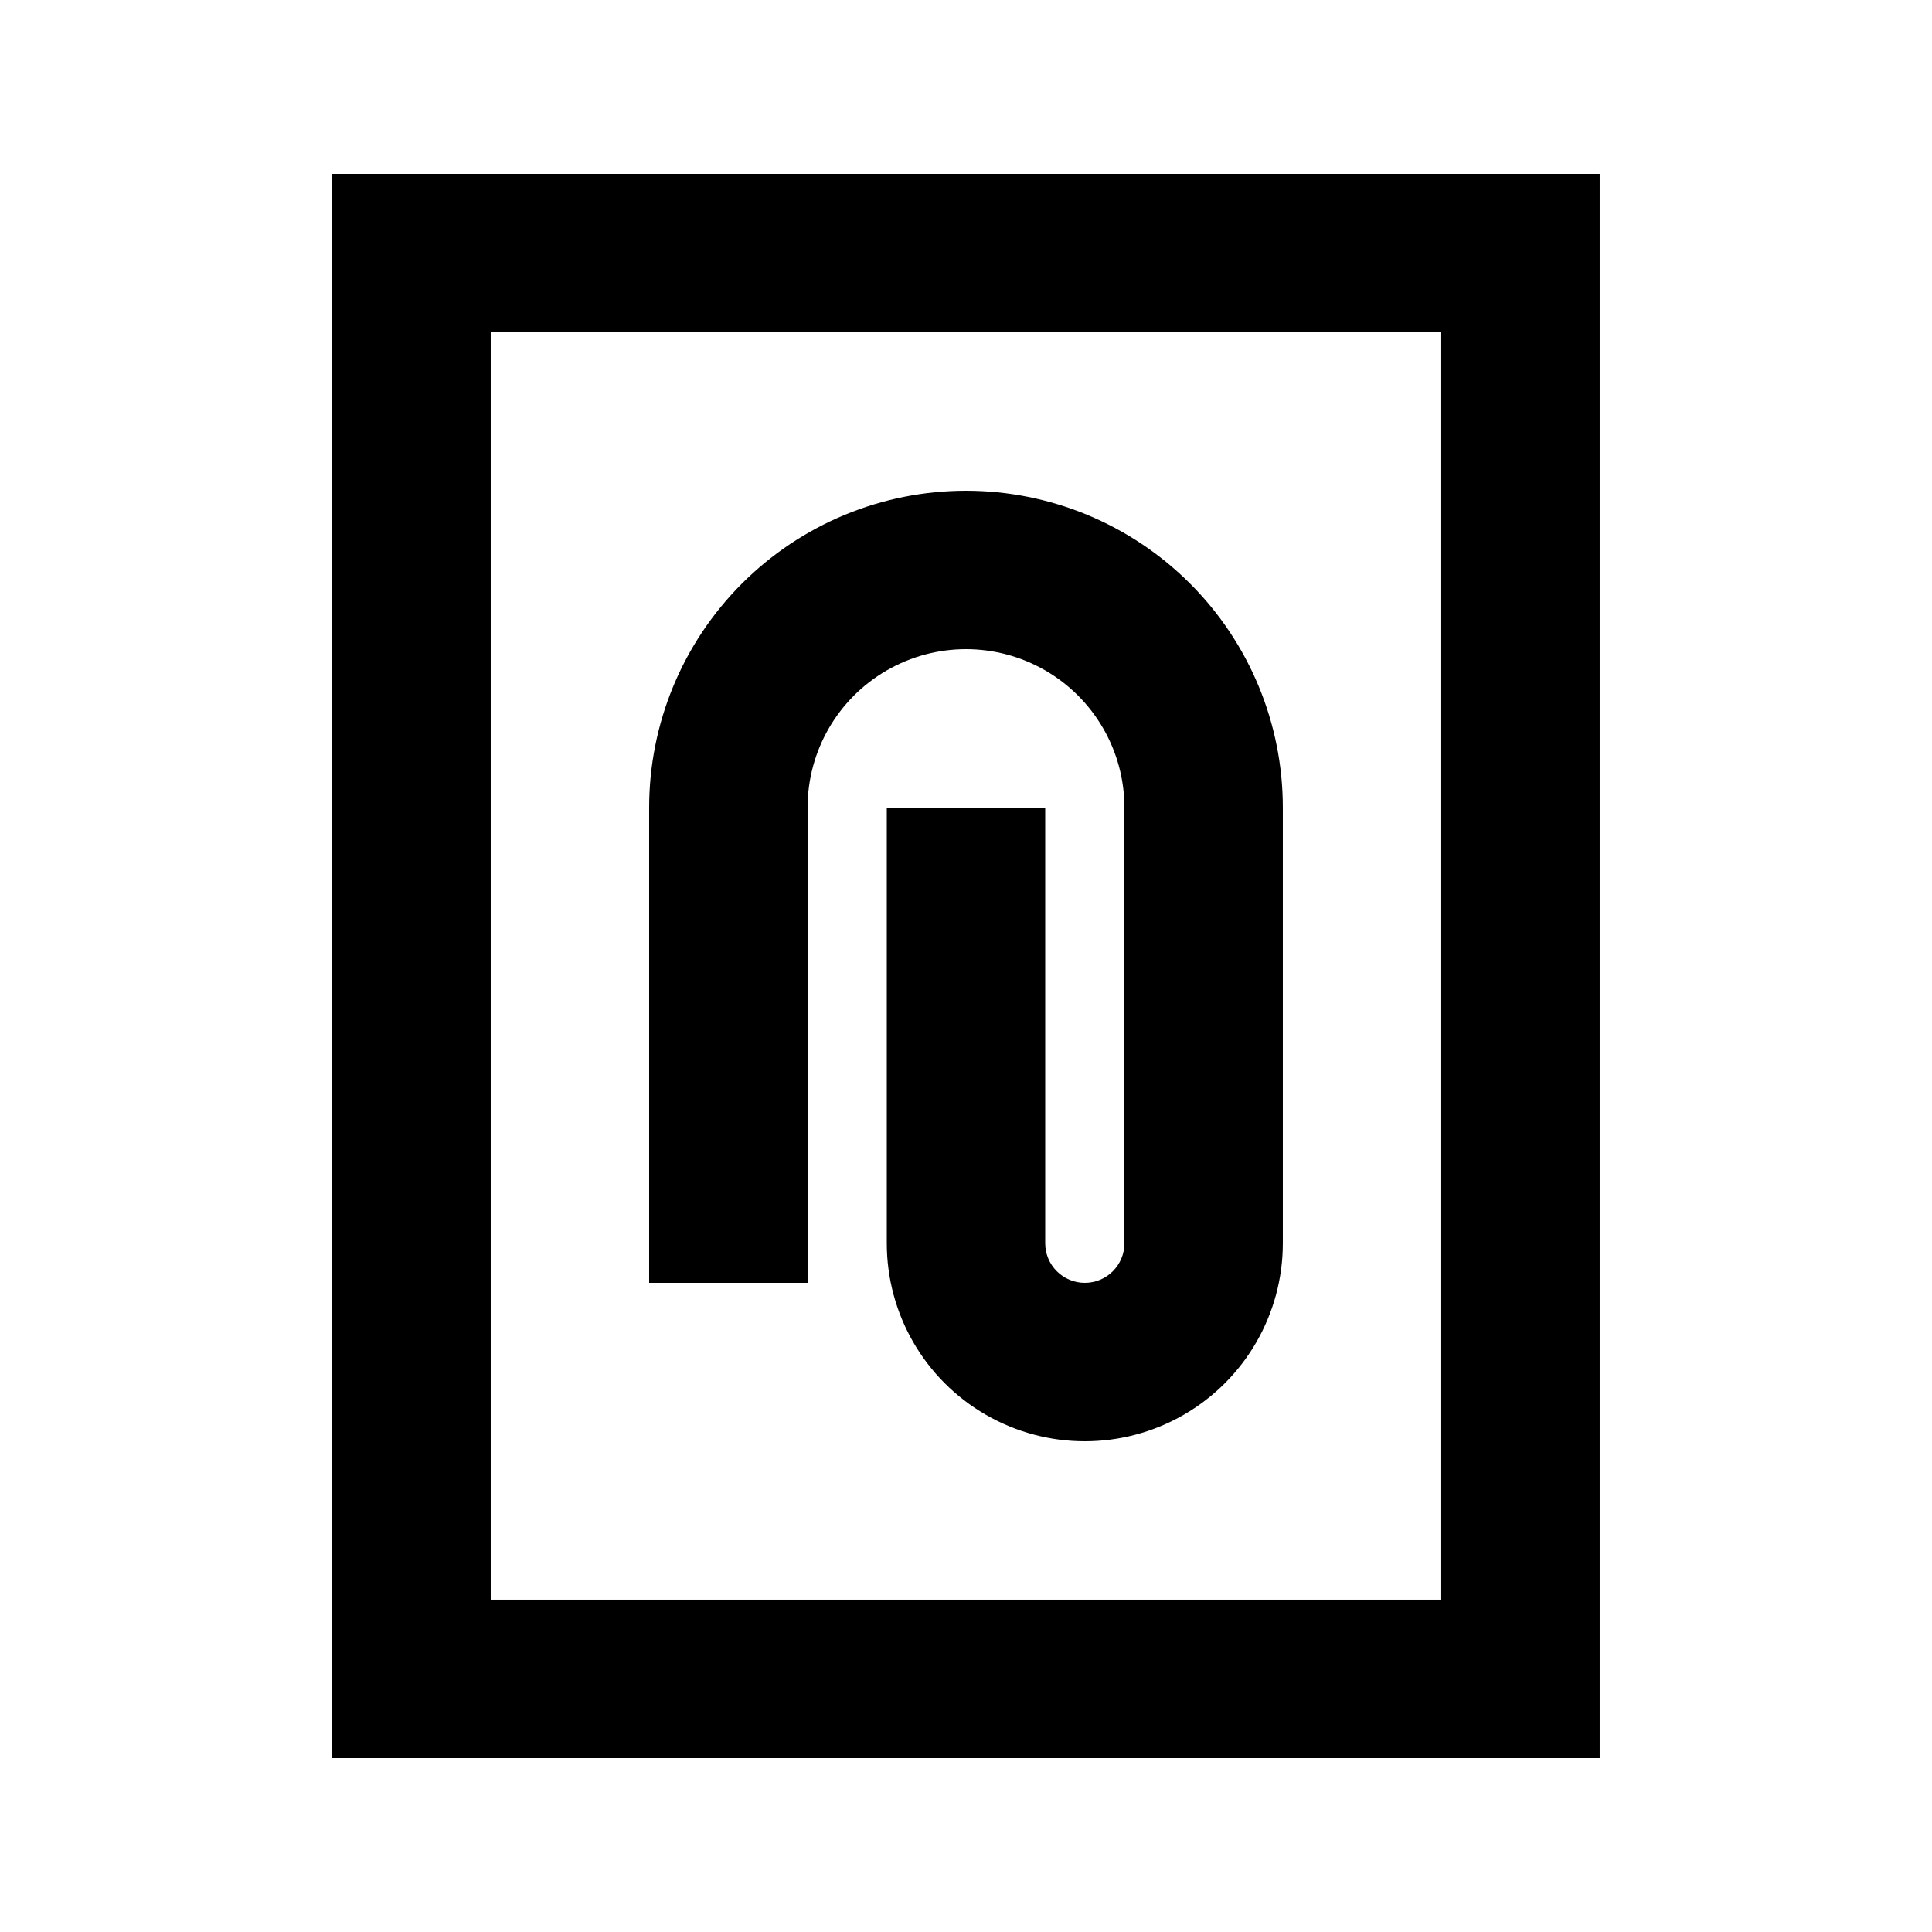 <?xml version="1.0" encoding="UTF-8"?>
<!-- Uploaded to: ICON Repo, www.iconrepo.com, Generator: ICON Repo Mixer Tools -->
<svg fill="#000000" width="800px" height="800px" version="1.1" viewBox="144 144 512 512" xmlns="http://www.w3.org/2000/svg">
 <g>
  <path d="m232.06 609.92h335.87v-419.84h-335.87zm41.984-377.86h251.9v335.87h-251.9z"/>
  <path d="m400 274.05c-22.27 0-43.629 8.848-59.375 24.594-15.75 15.746-24.594 37.105-24.594 59.375v125.95h41.984v-125.95c0-15 8-28.859 20.992-36.359 12.988-7.5 28.992-7.5 41.984 0 12.988 7.5 20.992 21.359 20.992 36.359v115.46c0 5.793-4.699 10.492-10.496 10.492s-10.496-4.699-10.496-10.492v-115.46h-41.984v115.46c0 18.746 10 36.074 26.238 45.445 16.238 9.375 36.242 9.375 52.48 0 16.238-9.371 26.238-26.699 26.238-45.445v-115.46c0-22.27-8.844-43.629-24.594-59.375-15.746-15.746-37.102-24.594-59.371-24.594z"/>
 </g>
</svg>